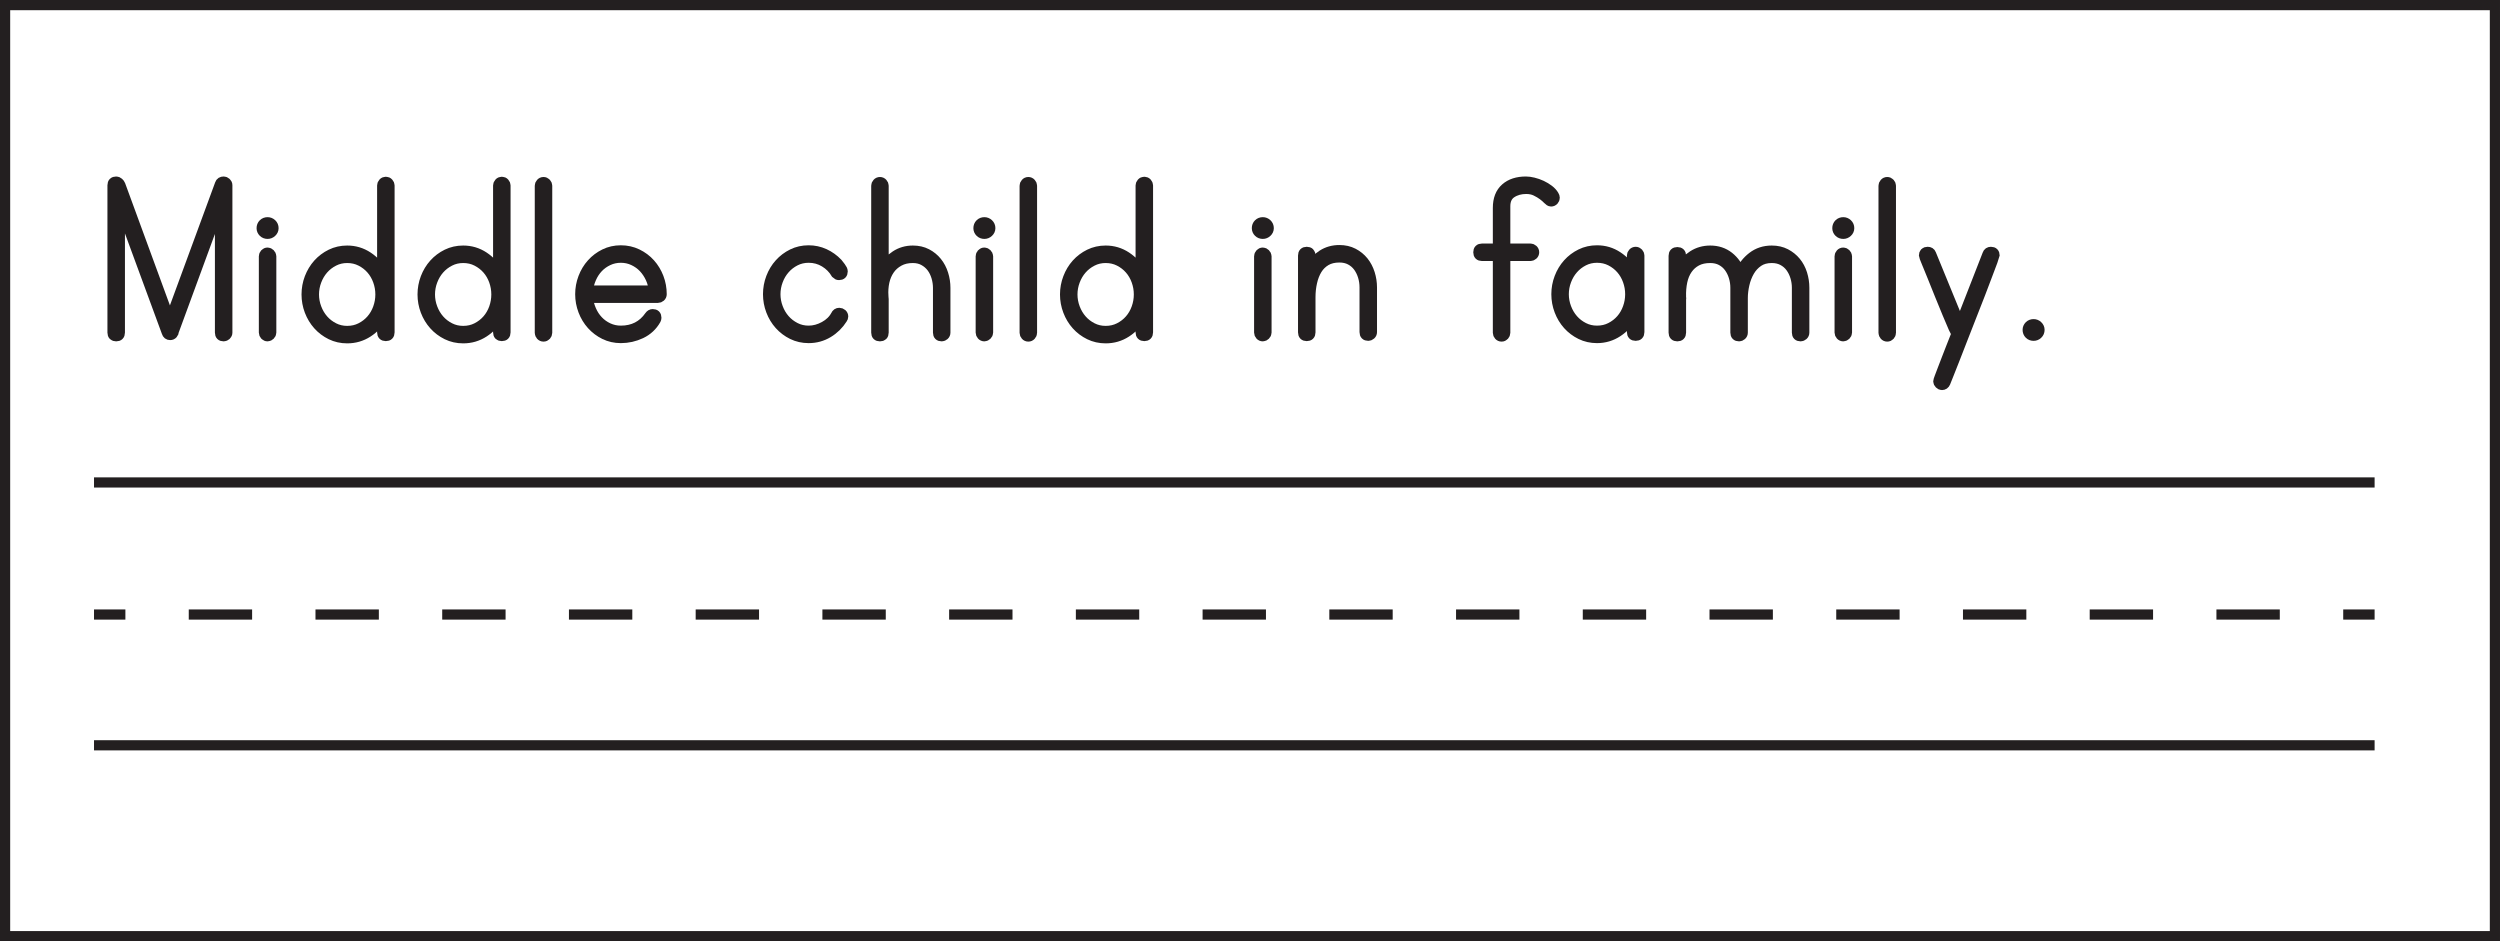 <?xml version="1.0" encoding="UTF-8"?>
<svg xmlns="http://www.w3.org/2000/svg" xmlns:xlink="http://www.w3.org/1999/xlink" width="477.946pt" height="179.946pt" viewBox="0 0 477.946 179.946" version="1.1">
<defs>
<clipPath id="clip1">
  <path d="M 0 0 L 477.945 0 L 477.945 179.945 L 0 179.945 Z M 0 0 "/>
</clipPath>
</defs>
<g id="surface1">
<path style="fill:none;stroke-width:1.946;stroke-linecap:butt;stroke-linejoin:miter;stroke:rgb(13.725%,12.157%,12.549%);stroke-opacity:1;stroke-miterlimit:4;" d="M -0 0.001 L 6 0.001 " transform="matrix(1,0,0,-1,17.973,117.486)"/>
<path style="fill:none;stroke-width:1.946;stroke-linecap:butt;stroke-linejoin:miter;stroke:rgb(13.725%,12.157%,12.549%);stroke-opacity:1;stroke-dasharray:12.114,12.114;stroke-miterlimit:4;" d="M -0.001 0.001 L 405.831 0.001 " transform="matrix(1,0,0,-1,36.087,117.486)"/>
<path style="fill:none;stroke-width:1.946;stroke-linecap:butt;stroke-linejoin:miter;stroke:rgb(13.725%,12.157%,12.549%);stroke-opacity:1;stroke-miterlimit:4;" d="M -0 0.001 L 6 0.001 " transform="matrix(1,0,0,-1,447.973,117.486)"/>
<path style="fill:none;stroke-width:1.946;stroke-linecap:butt;stroke-linejoin:miter;stroke:rgb(13.725%,12.157%,12.549%);stroke-opacity:1;stroke-miterlimit:4;" d="M -0 -0.001 L 436 -0.001 " transform="matrix(1,0,0,-1,17.973,92.234)"/>
<path style="fill:none;stroke-width:1.946;stroke-linecap:butt;stroke-linejoin:miter;stroke:rgb(13.725%,12.157%,12.549%);stroke-opacity:1;stroke-miterlimit:4;" d="M -0 0.001 L 436 0.001 " transform="matrix(1,0,0,-1,17.973,142.486)"/>
<g clip-path="url(#clip1)" clip-rule="nonzero">
<path style="fill:none;stroke-width:1.946;stroke-linecap:butt;stroke-linejoin:miter;stroke:rgb(13.725%,12.157%,12.549%);stroke-opacity:1;stroke-miterlimit:4;" d="M 476.973 0.973 L 0.973 0.973 L 0.973 178.973 L 476.973 178.973 Z M 476.973 0.973 " transform="matrix(1,0,0,-1,0,179.946)"/>
</g>
<path style=" stroke:none;fill-rule:nonzero;fill:rgb(13.725%,12.157%,12.549%);fill-opacity:1;" d="M 22.211 64.262 C 21.766 64.262 21.539 64.035 21.539 63.59 L 21.539 35.414 C 21.539 34.965 21.766 34.742 22.211 34.742 C 22.371 34.742 22.523 34.805 22.668 34.934 C 22.812 35.062 22.918 35.207 22.98 35.363 L 32.484 61.285 L 42.086 35.172 C 42.18 34.887 42.402 34.742 42.758 34.742 C 42.918 34.742 43.07 34.805 43.211 34.934 C 43.355 35.062 43.43 35.223 43.43 35.414 L 43.43 63.59 C 43.43 63.781 43.355 63.941 43.211 64.07 C 43.07 64.195 42.918 64.262 42.758 64.262 C 42.309 64.262 42.086 64.035 42.086 63.59 L 42.086 39.109 L 33.203 63.301 C 33.203 63.492 33.141 63.66 33.012 63.805 C 32.887 63.949 32.727 64.02 32.531 64.02 C 32.211 64.02 32.004 63.859 31.91 63.543 L 22.887 39.012 L 22.887 63.59 C 22.887 64.035 22.66 64.262 22.211 64.262 "/>
<path style="fill:none;stroke-width:2;stroke-linecap:butt;stroke-linejoin:miter;stroke:rgb(13.725%,12.157%,12.549%);stroke-opacity:1;stroke-miterlimit:4;" d="M -0.002 -0.001 C -0.447 -0.001 -0.674 0.226 -0.674 0.671 L -0.674 28.847 C -0.674 29.296 -0.447 29.519 -0.002 29.519 C 0.158 29.519 0.311 29.456 0.455 29.328 C 0.6 29.199 0.705 29.054 0.768 28.898 L 10.272 2.976 L 19.873 29.089 C 19.967 29.374 20.19 29.519 20.545 29.519 C 20.705 29.519 20.858 29.456 20.998 29.328 C 21.143 29.199 21.217 29.038 21.217 28.847 L 21.217 0.671 C 21.217 0.48 21.143 0.32 20.998 0.191 C 20.858 0.066 20.705 -0.001 20.545 -0.001 C 20.096 -0.001 19.873 0.226 19.873 0.671 L 19.873 25.152 L 10.99 0.96 C 10.99 0.769 10.928 0.601 10.799 0.456 C 10.674 0.312 10.514 0.242 10.318 0.242 C 9.998 0.242 9.791 0.402 9.697 0.718 L 0.674 25.249 L 0.674 0.671 C 0.674 0.226 0.447 -0.001 -0.002 -0.001 Z M -0.002 -0.001 " transform="matrix(1,0,0,-1,22.213,64.261)"/>
<path style=" stroke:none;fill-rule:nonzero;fill:rgb(13.725%,12.157%,12.549%);fill-opacity:1;" d="M 51.156 48.324 C 51.316 48.324 51.469 48.398 51.613 48.539 C 51.758 48.684 51.828 48.836 51.828 48.996 L 51.828 63.59 C 51.828 63.75 51.758 63.902 51.613 64.047 C 51.469 64.188 51.316 64.262 51.156 64.262 C 50.965 64.262 50.805 64.188 50.676 64.047 C 50.547 63.902 50.484 63.75 50.484 63.59 L 50.484 48.996 C 50.484 48.836 50.547 48.684 50.676 48.539 C 50.805 48.398 50.965 48.324 51.156 48.324 M 52.262 43.621 C 52.262 43.91 52.148 44.156 51.926 44.363 C 51.699 44.574 51.445 44.676 51.156 44.676 C 50.836 44.676 50.574 44.574 50.363 44.363 C 50.156 44.156 50.051 43.91 50.051 43.621 C 50.051 43.301 50.156 43.035 50.363 42.828 C 50.574 42.621 50.836 42.516 51.156 42.516 C 51.445 42.516 51.699 42.621 51.926 42.828 C 52.148 43.035 52.262 43.301 52.262 43.621 "/>
<path style="fill:none;stroke-width:2;stroke-linecap:butt;stroke-linejoin:miter;stroke:rgb(13.725%,12.157%,12.549%);stroke-opacity:1;stroke-miterlimit:4;" d="M -0 0.001 C 0.16 0.001 0.312 -0.073 0.457 -0.214 C 0.601 -0.359 0.672 -0.511 0.672 -0.671 L 0.672 -15.265 C 0.672 -15.425 0.601 -15.577 0.457 -15.722 C 0.312 -15.863 0.16 -15.937 -0 -15.937 C -0.192 -15.937 -0.352 -15.863 -0.481 -15.722 C -0.61 -15.577 -0.672 -15.425 -0.672 -15.265 L -0.672 -0.671 C -0.672 -0.511 -0.61 -0.359 -0.481 -0.214 C -0.352 -0.073 -0.192 0.001 -0 0.001 Z M 1.105 4.704 C 1.105 4.415 0.992 4.169 0.769 3.962 C 0.543 3.751 0.289 3.649 -0 3.649 C -0.321 3.649 -0.582 3.751 -0.793 3.962 C -1 4.169 -1.106 4.415 -1.106 4.704 C -1.106 5.024 -1 5.29 -0.793 5.497 C -0.582 5.704 -0.321 5.809 -0 5.809 C 0.289 5.809 0.543 5.704 0.769 5.497 C 0.992 5.29 1.105 5.024 1.105 4.704 Z M 1.105 4.704 " transform="matrix(1,0,0,-1,51.157,48.325)"/>
<path style=" stroke:none;fill-rule:nonzero;fill:rgb(13.725%,12.157%,12.549%);fill-opacity:1;" d="M 66.371 63.301 C 67.332 63.301 68.203 63.102 68.988 62.699 C 69.773 62.301 70.445 61.781 71.004 61.141 C 71.562 60.5 71.996 59.758 72.301 58.91 C 72.605 58.062 72.758 57.188 72.758 56.293 C 72.758 55.398 72.605 54.523 72.301 53.676 C 71.996 52.828 71.562 52.086 71.004 51.445 C 70.445 50.805 69.773 50.285 68.988 49.887 C 68.203 49.484 67.332 49.285 66.371 49.285 C 65.445 49.285 64.59 49.484 63.805 49.887 C 63.02 50.285 62.348 50.805 61.789 51.445 C 61.227 52.086 60.789 52.828 60.469 53.676 C 60.148 54.523 59.988 55.398 59.988 56.293 C 59.988 57.188 60.148 58.062 60.469 58.91 C 60.789 59.758 61.227 60.5 61.789 61.141 C 62.348 61.781 63.02 62.301 63.805 62.699 C 64.59 63.102 65.445 63.301 66.371 63.301 M 73.766 34.789 C 73.957 34.789 74.117 34.859 74.242 35.004 C 74.371 35.148 74.438 35.301 74.438 35.461 L 74.438 63.543 C 74.438 63.988 74.211 64.215 73.766 64.215 C 73.316 64.215 73.094 63.988 73.094 63.543 L 73.094 60.469 C 72.418 61.719 71.492 62.727 70.309 63.492 C 69.125 64.262 67.812 64.645 66.371 64.645 C 65.25 64.645 64.219 64.41 63.277 63.949 C 62.332 63.484 61.516 62.867 60.828 62.102 C 60.141 61.332 59.605 60.445 59.219 59.438 C 58.836 58.43 58.645 57.383 58.645 56.293 C 58.645 55.207 58.836 54.156 59.219 53.148 C 59.605 52.141 60.141 51.254 60.828 50.484 C 61.516 49.719 62.332 49.102 63.277 48.637 C 64.219 48.176 65.25 47.941 66.371 47.941 C 67.812 47.941 69.125 48.332 70.309 49.117 C 71.492 49.902 72.418 50.918 73.094 52.164 L 73.094 35.461 C 73.094 35.301 73.156 35.148 73.285 35.004 C 73.41 34.859 73.57 34.789 73.766 34.789 "/>
<path style="fill:none;stroke-width:2;stroke-linecap:butt;stroke-linejoin:miter;stroke:rgb(13.725%,12.157%,12.549%);stroke-opacity:1;stroke-miterlimit:4;" d="M -0.001 0 C 0.96 0 1.831 0.2 2.616 0.602 C 3.402 1 4.073 1.52 4.632 2.16 C 5.191 2.801 5.624 3.543 5.929 4.391 C 6.234 5.239 6.386 6.114 6.386 7.008 C 6.386 7.903 6.234 8.778 5.929 9.625 C 5.624 10.473 5.191 11.215 4.632 11.856 C 4.073 12.496 3.402 13.016 2.616 13.414 C 1.831 13.817 0.96 14.016 -0.001 14.016 C -0.927 14.016 -1.782 13.817 -2.567 13.414 C -3.352 13.016 -4.024 12.496 -4.583 11.856 C -5.145 11.215 -5.583 10.473 -5.903 9.625 C -6.223 8.778 -6.384 7.903 -6.384 7.008 C -6.384 6.114 -6.223 5.239 -5.903 4.391 C -5.583 3.543 -5.145 2.801 -4.583 2.16 C -4.024 1.52 -3.352 1 -2.567 0.602 C -1.782 0.2 -0.927 0 -0.001 0 Z M 7.394 28.512 C 7.585 28.512 7.745 28.442 7.87 28.297 C 7.999 28.153 8.066 28 8.066 27.84 L 8.066 -0.242 C 8.066 -0.687 7.839 -0.914 7.394 -0.914 C 6.945 -0.914 6.722 -0.687 6.722 -0.242 L 6.722 2.832 C 6.046 1.582 5.12 0.575 3.937 -0.191 C 2.753 -0.961 1.441 -1.343 -0.001 -1.343 C -1.122 -1.343 -2.153 -1.109 -3.095 -0.648 C -4.04 -0.183 -4.856 0.434 -5.544 1.2 C -6.231 1.969 -6.766 2.856 -7.153 3.864 C -7.536 4.871 -7.727 5.918 -7.727 7.008 C -7.727 8.094 -7.536 9.145 -7.153 10.153 C -6.766 11.16 -6.231 12.047 -5.544 12.817 C -4.856 13.582 -4.04 14.2 -3.095 14.664 C -2.153 15.125 -1.122 15.36 -0.001 15.36 C 1.441 15.36 2.753 14.969 3.937 14.184 C 5.12 13.399 6.046 12.383 6.722 11.137 L 6.722 27.84 C 6.722 28 6.784 28.153 6.913 28.297 C 7.038 28.442 7.198 28.512 7.394 28.512 Z M 7.394 28.512 " transform="matrix(1,0,0,-1,66.372,63.301)"/>
<path style=" stroke:none;fill-rule:nonzero;fill:rgb(13.725%,12.157%,12.549%);fill-opacity:1;" d="M 88.547 63.301 C 89.508 63.301 90.379 63.102 91.164 62.699 C 91.945 62.301 92.621 61.781 93.18 61.141 C 93.738 60.5 94.172 59.758 94.477 58.91 C 94.777 58.062 94.93 57.188 94.93 56.293 C 94.93 55.398 94.777 54.523 94.477 53.676 C 94.172 52.828 93.738 52.086 93.18 51.445 C 92.621 50.805 91.945 50.285 91.164 49.887 C 90.379 49.484 89.508 49.285 88.547 49.285 C 87.621 49.285 86.762 49.484 85.98 49.887 C 85.195 50.285 84.523 50.805 83.965 51.445 C 83.402 52.086 82.965 52.828 82.645 53.676 C 82.324 54.523 82.164 55.398 82.164 56.293 C 82.164 57.188 82.324 58.062 82.645 58.91 C 82.965 59.758 83.402 60.5 83.965 61.141 C 84.523 61.781 85.195 62.301 85.98 62.699 C 86.762 63.102 87.621 63.301 88.547 63.301 M 95.938 34.789 C 96.133 34.789 96.293 34.859 96.418 35.004 C 96.547 35.148 96.609 35.301 96.609 35.461 L 96.609 63.543 C 96.609 63.988 96.387 64.215 95.938 64.215 C 95.492 64.215 95.266 63.988 95.266 63.543 L 95.266 60.469 C 94.594 61.719 93.668 62.727 92.484 63.492 C 91.301 64.262 89.988 64.645 88.547 64.645 C 87.426 64.645 86.395 64.41 85.453 63.949 C 84.508 63.484 83.691 62.867 83.004 62.102 C 82.316 61.332 81.777 60.445 81.395 59.438 C 81.012 58.43 80.82 57.383 80.82 56.293 C 80.82 55.207 81.012 54.156 81.395 53.148 C 81.777 52.141 82.316 51.254 83.004 50.484 C 83.691 49.719 84.508 49.102 85.453 48.637 C 86.395 48.176 87.426 47.941 88.547 47.941 C 89.988 47.941 91.301 48.332 92.484 49.117 C 93.668 49.902 94.594 50.918 95.266 52.164 L 95.266 35.461 C 95.266 35.301 95.332 35.148 95.461 35.004 C 95.586 34.859 95.746 34.789 95.938 34.789 "/>
<path style="fill:none;stroke-width:2;stroke-linecap:butt;stroke-linejoin:miter;stroke:rgb(13.725%,12.157%,12.549%);stroke-opacity:1;stroke-miterlimit:4;" d="M -0 0 C 0.961 0 1.832 0.2 2.617 0.602 C 3.398 1 4.074 1.52 4.632 2.16 C 5.191 2.801 5.625 3.543 5.929 4.391 C 6.23 5.239 6.382 6.114 6.382 7.008 C 6.382 7.903 6.23 8.778 5.929 9.625 C 5.625 10.473 5.191 11.215 4.632 11.856 C 4.074 12.496 3.398 13.016 2.617 13.414 C 1.832 13.817 0.961 14.016 -0 14.016 C -0.926 14.016 -1.785 13.817 -2.567 13.414 C -3.352 13.016 -4.024 12.496 -4.582 11.856 C -5.145 11.215 -5.582 10.473 -5.903 9.625 C -6.223 8.778 -6.383 7.903 -6.383 7.008 C -6.383 6.114 -6.223 5.239 -5.903 4.391 C -5.582 3.543 -5.145 2.801 -4.582 2.16 C -4.024 1.52 -3.352 1 -2.567 0.602 C -1.785 0.2 -0.926 0 -0 0 Z M 7.39 28.512 C 7.586 28.512 7.746 28.442 7.871 28.297 C 8 28.153 8.062 28 8.062 27.84 L 8.062 -0.242 C 8.062 -0.687 7.84 -0.914 7.39 -0.914 C 6.945 -0.914 6.718 -0.687 6.718 -0.242 L 6.718 2.832 C 6.047 1.582 5.121 0.575 3.937 -0.191 C 2.754 -0.961 1.441 -1.343 -0 -1.343 C -1.121 -1.343 -2.153 -1.109 -3.094 -0.648 C -4.039 -0.183 -4.856 0.434 -5.543 1.2 C -6.231 1.969 -6.77 2.856 -7.153 3.864 C -7.535 4.871 -7.727 5.918 -7.727 7.008 C -7.727 8.094 -7.535 9.145 -7.153 10.153 C -6.77 11.16 -6.231 12.047 -5.543 12.817 C -4.856 13.582 -4.039 14.2 -3.094 14.664 C -2.153 15.125 -1.121 15.36 -0 15.36 C 1.441 15.36 2.754 14.969 3.937 14.184 C 5.121 13.399 6.047 12.383 6.718 11.137 L 6.718 27.84 C 6.718 28 6.785 28.153 6.914 28.297 C 7.039 28.442 7.199 28.512 7.39 28.512 Z M 7.39 28.512 " transform="matrix(1,0,0,-1,88.547,63.301)"/>
<path style=" stroke:none;fill-rule:nonzero;fill:rgb(13.725%,12.157%,12.549%);fill-opacity:1;" d="M 103.906 34.836 C 104.098 34.836 104.258 34.91 104.387 35.055 C 104.516 35.195 104.578 35.352 104.578 35.508 L 104.578 63.637 C 104.578 63.797 104.516 63.949 104.387 64.094 C 104.258 64.238 104.098 64.309 103.906 64.309 C 103.715 64.309 103.555 64.238 103.426 64.094 C 103.301 63.949 103.234 63.797 103.234 63.637 L 103.234 35.508 C 103.234 35.352 103.301 35.195 103.426 35.055 C 103.555 34.91 103.715 34.836 103.906 34.836 "/>
<path style="fill:none;stroke-width:2;stroke-linecap:butt;stroke-linejoin:miter;stroke:rgb(13.725%,12.157%,12.549%);stroke-opacity:1;stroke-miterlimit:4;" d="M -0.001 0.001 C 0.191 0.001 0.351 -0.073 0.48 -0.218 C 0.609 -0.359 0.671 -0.515 0.671 -0.671 L 0.671 -28.8 C 0.671 -28.96 0.609 -29.112 0.48 -29.257 C 0.351 -29.401 0.191 -29.472 -0.001 -29.472 C -0.192 -29.472 -0.352 -29.401 -0.481 -29.257 C -0.606 -29.112 -0.673 -28.96 -0.673 -28.8 L -0.673 -0.671 C -0.673 -0.515 -0.606 -0.359 -0.481 -0.218 C -0.352 -0.073 -0.192 0.001 -0.001 0.001 Z M -0.001 0.001 " transform="matrix(1,0,0,-1,103.907,34.837)"/>
<path style=" stroke:none;fill-rule:nonzero;fill:rgb(13.725%,12.157%,12.549%);fill-opacity:1;" d="M 125.027 55.574 C 124.961 54.742 124.754 53.941 124.402 53.172 C 124.051 52.406 123.602 51.734 123.059 51.156 C 122.516 50.582 121.867 50.117 121.113 49.766 C 120.363 49.414 119.555 49.238 118.691 49.238 C 117.828 49.238 117.02 49.414 116.266 49.766 C 115.516 50.117 114.867 50.582 114.324 51.156 C 113.777 51.734 113.34 52.406 113.004 53.172 C 112.668 53.941 112.449 54.742 112.355 55.574 Z M 118.691 47.895 C 119.812 47.895 120.852 48.125 121.812 48.59 C 122.77 49.055 123.594 49.668 124.281 50.438 C 124.969 51.207 125.508 52.094 125.891 53.102 C 126.273 54.109 126.465 55.156 126.465 56.246 C 126.465 56.438 126.395 56.598 126.25 56.727 C 126.105 56.852 125.938 56.918 125.746 56.918 L 112.355 56.918 C 112.449 57.75 112.668 58.551 113.004 59.316 C 113.34 60.086 113.777 60.758 114.324 61.332 C 114.867 61.91 115.516 62.375 116.266 62.727 C 117.02 63.078 117.828 63.254 118.691 63.254 C 121.059 63.254 122.898 62.309 124.211 60.422 C 124.371 60.199 124.562 60.086 124.785 60.086 C 125.234 60.086 125.457 60.309 125.457 60.758 C 125.457 60.852 125.426 60.965 125.363 61.094 C 124.691 62.277 123.746 63.156 122.531 63.734 C 121.312 64.309 120.035 64.598 118.691 64.598 C 117.57 64.598 116.539 64.363 115.594 63.902 C 114.652 63.438 113.836 62.82 113.148 62.055 C 112.457 61.285 111.922 60.398 111.539 59.391 C 111.156 58.383 110.961 57.332 110.961 56.246 C 110.961 55.156 111.156 54.109 111.539 53.102 C 111.922 52.094 112.457 51.207 113.148 50.438 C 113.836 49.668 114.652 49.055 115.594 48.59 C 116.539 48.125 117.57 47.895 118.691 47.895 "/>
<path style="fill:none;stroke-width:2;stroke-linecap:butt;stroke-linejoin:miter;stroke:rgb(13.725%,12.157%,12.549%);stroke-opacity:1;stroke-miterlimit:4;" d="M 0.001 -0.001 C -0.066 0.831 -0.273 1.632 -0.624 2.401 C -0.976 3.167 -1.425 3.839 -1.968 4.417 C -2.511 4.991 -3.16 5.456 -3.913 5.807 C -4.663 6.159 -5.472 6.335 -6.335 6.335 C -7.199 6.335 -8.007 6.159 -8.761 5.807 C -9.511 5.456 -10.16 4.991 -10.702 4.417 C -11.249 3.839 -11.687 3.167 -12.023 2.401 C -12.359 1.632 -12.577 0.831 -12.671 -0.001 Z M -6.335 7.679 C -5.214 7.679 -4.175 7.448 -3.214 6.983 C -2.257 6.518 -1.433 5.905 -0.745 5.136 C -0.058 4.366 0.481 3.479 0.864 2.472 C 1.247 1.464 1.438 0.417 1.438 -0.673 C 1.438 -0.864 1.368 -1.025 1.223 -1.153 C 1.079 -1.278 0.911 -1.345 0.719 -1.345 L -12.671 -1.345 C -12.577 -2.177 -12.359 -2.978 -12.023 -3.743 C -11.687 -4.513 -11.249 -5.185 -10.702 -5.759 C -10.16 -6.337 -9.511 -6.802 -8.761 -7.153 C -8.007 -7.505 -7.199 -7.681 -6.335 -7.681 C -3.968 -7.681 -2.128 -6.735 -0.816 -4.849 C -0.656 -4.626 -0.464 -4.513 -0.242 -4.513 C 0.208 -4.513 0.43 -4.735 0.43 -5.185 C 0.43 -5.278 0.399 -5.392 0.337 -5.521 C -0.335 -6.704 -1.281 -7.583 -2.495 -8.161 C -3.714 -8.735 -4.992 -9.025 -6.335 -9.025 C -7.456 -9.025 -8.488 -8.79 -9.433 -8.329 C -10.374 -7.864 -11.191 -7.247 -11.878 -6.482 C -12.57 -5.712 -13.105 -4.825 -13.488 -3.818 C -13.87 -2.81 -14.066 -1.759 -14.066 -0.673 C -14.066 0.417 -13.87 1.464 -13.488 2.472 C -13.105 3.479 -12.57 4.366 -11.878 5.136 C -11.191 5.905 -10.374 6.518 -9.433 6.983 C -8.488 7.448 -7.456 7.679 -6.335 7.679 Z M -6.335 7.679 " transform="matrix(1,0,0,-1,125.027,55.573)"/>
<path style=" stroke:none;fill-rule:nonzero;fill:rgb(13.725%,12.157%,12.549%);fill-opacity:1;" d="M 161.168 60.516 C 161.168 60.645 161.121 60.773 161.027 60.902 C 160.32 62.02 159.41 62.918 158.289 63.59 C 157.168 64.262 155.938 64.598 154.594 64.598 C 153.473 64.598 152.441 64.363 151.496 63.902 C 150.555 63.438 149.738 62.82 149.051 62.055 C 148.359 61.285 147.824 60.398 147.441 59.391 C 147.059 58.383 146.867 57.332 146.867 56.246 C 146.867 55.156 147.059 54.109 147.441 53.102 C 147.824 52.094 148.359 51.203 149.051 50.438 C 149.738 49.668 150.555 49.055 151.496 48.59 C 152.441 48.125 153.473 47.895 154.594 47.895 C 155.648 47.895 156.648 48.109 157.594 48.539 C 158.539 48.973 159.379 49.574 160.113 50.34 C 160.242 50.5 160.434 50.75 160.691 51.086 C 160.945 51.422 161.074 51.684 161.074 51.875 C 161.074 52.324 160.852 52.551 160.402 52.551 C 160.211 52.551 160.035 52.469 159.875 52.309 C 159.328 51.383 158.594 50.637 157.664 50.078 C 156.738 49.516 155.715 49.238 154.594 49.238 C 153.664 49.238 152.809 49.438 152.027 49.836 C 151.242 50.238 150.57 50.758 150.012 51.398 C 149.449 52.039 149.008 52.781 148.691 53.629 C 148.371 54.477 148.211 55.352 148.211 56.246 C 148.211 57.141 148.371 58.016 148.691 58.859 C 149.008 59.707 149.449 60.453 150.012 61.094 C 150.57 61.734 151.242 62.254 152.027 62.652 C 152.809 63.055 153.664 63.254 154.594 63.254 C 155.617 63.254 156.625 62.98 157.617 62.438 C 158.609 61.895 159.348 61.172 159.824 60.277 C 159.953 59.988 160.16 59.844 160.449 59.844 C 160.641 59.844 160.809 59.91 160.953 60.035 C 161.098 60.164 161.168 60.324 161.168 60.516 "/>
<path style="fill:none;stroke-width:2;stroke-linecap:butt;stroke-linejoin:miter;stroke:rgb(13.725%,12.157%,12.549%);stroke-opacity:1;stroke-miterlimit:4;" d="M -0.002 0.001 C -0.002 -0.128 -0.049 -0.257 -0.142 -0.385 C -0.849 -1.503 -1.76 -2.401 -2.881 -3.073 C -4.002 -3.745 -5.232 -4.081 -6.576 -4.081 C -7.697 -4.081 -8.728 -3.846 -9.674 -3.385 C -10.615 -2.921 -11.432 -2.303 -12.119 -1.538 C -12.81 -0.768 -13.346 0.118 -13.728 1.126 C -14.111 2.134 -14.303 3.185 -14.303 4.271 C -14.303 5.361 -14.111 6.408 -13.728 7.415 C -13.346 8.423 -12.81 9.314 -12.119 10.079 C -11.432 10.849 -10.615 11.462 -9.674 11.927 C -8.728 12.392 -7.697 12.622 -6.576 12.622 C -5.521 12.622 -4.521 12.408 -3.576 11.978 C -2.631 11.544 -1.791 10.943 -1.057 10.177 C -0.928 10.017 -0.736 9.767 -0.478 9.431 C -0.224 9.095 -0.096 8.833 -0.096 8.642 C -0.096 8.193 -0.318 7.966 -0.767 7.966 C -0.959 7.966 -1.135 8.048 -1.295 8.208 C -1.842 9.134 -2.576 9.88 -3.506 10.439 C -4.432 11.001 -5.455 11.279 -6.576 11.279 C -7.506 11.279 -8.361 11.079 -9.142 10.681 C -9.928 10.279 -10.599 9.759 -11.158 9.118 C -11.721 8.478 -12.162 7.736 -12.478 6.888 C -12.799 6.04 -12.959 5.165 -12.959 4.271 C -12.959 3.376 -12.799 2.501 -12.478 1.658 C -12.162 0.81 -11.721 0.064 -11.158 -0.577 C -10.599 -1.217 -9.928 -1.737 -9.142 -2.135 C -8.361 -2.538 -7.506 -2.737 -6.576 -2.737 C -5.553 -2.737 -4.545 -2.464 -3.553 -1.921 C -2.56 -1.378 -1.822 -0.655 -1.346 0.24 C -1.217 0.529 -1.01 0.673 -0.721 0.673 C -0.529 0.673 -0.361 0.607 -0.217 0.482 C -0.072 0.353 -0.002 0.193 -0.002 0.001 Z M -0.002 0.001 " transform="matrix(1,0,0,-1,161.17,60.517)"/>
<path style=" stroke:none;fill-rule:nonzero;fill:rgb(13.725%,12.157%,12.549%);fill-opacity:1;" d="M 174.516 47.941 C 175.504 47.941 176.387 48.141 177.152 48.539 C 177.922 48.941 178.57 49.469 179.098 50.125 C 179.625 50.781 180.027 51.539 180.297 52.406 C 180.57 53.27 180.703 54.148 180.703 55.043 L 180.703 63.59 C 180.703 63.781 180.633 63.941 180.488 64.07 C 180.344 64.195 180.195 64.262 180.035 64.262 C 179.586 64.262 179.363 64.035 179.363 63.59 L 179.363 55.043 C 179.363 54.344 179.258 53.637 179.051 52.934 C 178.84 52.23 178.535 51.613 178.137 51.086 C 177.738 50.559 177.234 50.125 176.625 49.789 C 176.016 49.453 175.312 49.285 174.516 49.285 C 173.488 49.285 172.602 49.492 171.852 49.91 C 171.098 50.324 170.488 50.867 170.027 51.539 C 169.562 52.211 169.234 52.988 169.039 53.867 C 168.852 54.75 168.785 55.652 168.852 56.582 C 168.852 56.645 168.855 56.75 168.871 56.895 C 168.891 57.035 168.898 57.125 168.898 57.156 L 168.898 63.59 C 168.898 64.035 168.672 64.262 168.227 64.262 C 167.777 64.262 167.555 64.035 167.555 63.59 L 167.555 35.508 C 167.555 35.352 167.617 35.195 167.746 35.055 C 167.871 34.91 168.035 34.836 168.227 34.836 C 168.418 34.836 168.578 34.91 168.703 35.055 C 168.832 35.195 168.898 35.352 168.898 35.508 L 168.898 51.398 C 169.473 50.375 170.25 49.543 171.227 48.902 C 172.199 48.262 173.297 47.941 174.516 47.941 "/>
<path style="fill:none;stroke-width:2;stroke-linecap:butt;stroke-linejoin:miter;stroke:rgb(13.725%,12.157%,12.549%);stroke-opacity:1;stroke-miterlimit:4;" d="M 0.002 -0.001 C 0.99 -0.001 1.873 -0.2 2.638 -0.598 C 3.408 -1.001 4.056 -1.528 4.584 -2.184 C 5.111 -2.84 5.513 -3.598 5.783 -4.465 C 6.056 -5.329 6.189 -6.208 6.189 -7.102 L 6.189 -15.649 C 6.189 -15.84 6.119 -16.001 5.974 -16.13 C 5.83 -16.255 5.681 -16.321 5.521 -16.321 C 5.072 -16.321 4.849 -16.094 4.849 -15.649 L 4.849 -7.102 C 4.849 -6.403 4.744 -5.696 4.537 -4.993 C 4.326 -4.29 4.021 -3.672 3.623 -3.145 C 3.224 -2.618 2.72 -2.184 2.111 -1.848 C 1.502 -1.512 0.798 -1.344 0.002 -1.344 C -1.026 -1.344 -1.912 -1.551 -2.662 -1.969 C -3.416 -2.383 -4.026 -2.926 -4.487 -3.598 C -4.952 -4.27 -5.28 -5.047 -5.475 -5.926 C -5.662 -6.809 -5.729 -7.712 -5.662 -8.641 C -5.662 -8.704 -5.659 -8.809 -5.643 -8.954 C -5.623 -9.094 -5.616 -9.184 -5.616 -9.215 L -5.616 -15.649 C -5.616 -16.094 -5.842 -16.321 -6.287 -16.321 C -6.737 -16.321 -6.959 -16.094 -6.959 -15.649 L -6.959 12.433 C -6.959 12.589 -6.897 12.745 -6.768 12.886 C -6.643 13.031 -6.479 13.105 -6.287 13.105 C -6.096 13.105 -5.936 13.031 -5.811 12.886 C -5.682 12.745 -5.616 12.589 -5.616 12.433 L -5.616 -3.458 C -5.041 -2.434 -4.264 -1.602 -3.287 -0.962 C -2.315 -0.321 -1.217 -0.001 0.002 -0.001 Z M 0.002 -0.001 " transform="matrix(1,0,0,-1,174.514,47.941)"/>
<path style=" stroke:none;fill-rule:nonzero;fill:rgb(13.725%,12.157%,12.549%);fill-opacity:1;" d="M 188.195 48.324 C 188.355 48.324 188.504 48.398 188.648 48.539 C 188.793 48.684 188.867 48.836 188.867 48.996 L 188.867 63.59 C 188.867 63.75 188.793 63.902 188.648 64.047 C 188.504 64.188 188.355 64.262 188.195 64.262 C 188 64.262 187.84 64.188 187.715 64.047 C 187.586 63.902 187.523 63.75 187.523 63.59 L 187.523 48.996 C 187.523 48.836 187.586 48.684 187.715 48.539 C 187.84 48.398 188 48.324 188.195 48.324 M 189.297 43.621 C 189.297 43.91 189.184 44.156 188.961 44.363 C 188.738 44.574 188.48 44.676 188.195 44.676 C 187.875 44.676 187.609 44.574 187.402 44.363 C 187.191 44.156 187.09 43.91 187.09 43.621 C 187.09 43.301 187.191 43.035 187.402 42.828 C 187.609 42.621 187.875 42.516 188.195 42.516 C 188.48 42.516 188.738 42.621 188.961 42.828 C 189.184 43.035 189.297 43.301 189.297 43.621 "/>
<path style="fill:none;stroke-width:2;stroke-linecap:butt;stroke-linejoin:miter;stroke:rgb(13.725%,12.157%,12.549%);stroke-opacity:1;stroke-miterlimit:4;" d="M 0.002 0.001 C 0.162 0.001 0.31 -0.073 0.455 -0.214 C 0.599 -0.359 0.673 -0.511 0.673 -0.671 L 0.673 -15.265 C 0.673 -15.425 0.599 -15.577 0.455 -15.722 C 0.31 -15.863 0.162 -15.937 0.002 -15.937 C -0.194 -15.937 -0.354 -15.863 -0.479 -15.722 C -0.608 -15.577 -0.67 -15.425 -0.67 -15.265 L -0.67 -0.671 C -0.67 -0.511 -0.608 -0.359 -0.479 -0.214 C -0.354 -0.073 -0.194 0.001 0.002 0.001 Z M 1.103 4.704 C 1.103 4.415 0.99 4.169 0.767 3.962 C 0.545 3.751 0.287 3.649 0.002 3.649 C -0.319 3.649 -0.584 3.751 -0.791 3.962 C -1.002 4.169 -1.104 4.415 -1.104 4.704 C -1.104 5.024 -1.002 5.29 -0.791 5.497 C -0.584 5.704 -0.319 5.809 0.002 5.809 C 0.287 5.809 0.545 5.704 0.767 5.497 C 0.99 5.29 1.103 5.024 1.103 4.704 Z M 1.103 4.704 " transform="matrix(1,0,0,-1,188.194,48.325)"/>
<path style=" stroke:none;fill-rule:nonzero;fill:rgb(13.725%,12.157%,12.549%);fill-opacity:1;" d="M 196.594 34.836 C 196.785 34.836 196.945 34.91 197.07 35.055 C 197.199 35.195 197.266 35.352 197.266 35.508 L 197.266 63.637 C 197.266 63.797 197.199 63.949 197.07 64.094 C 196.945 64.238 196.785 64.309 196.594 64.309 C 196.402 64.309 196.238 64.238 196.113 64.094 C 195.984 63.949 195.922 63.797 195.922 63.637 L 195.922 35.508 C 195.922 35.352 195.984 35.195 196.113 35.055 C 196.238 34.91 196.402 34.836 196.594 34.836 "/>
<path style="fill:none;stroke-width:2;stroke-linecap:butt;stroke-linejoin:miter;stroke:rgb(13.725%,12.157%,12.549%);stroke-opacity:1;stroke-miterlimit:4;" d="M 0.001 0.001 C 0.192 0.001 0.352 -0.073 0.477 -0.218 C 0.606 -0.359 0.673 -0.515 0.673 -0.671 L 0.673 -28.8 C 0.673 -28.96 0.606 -29.112 0.477 -29.257 C 0.352 -29.401 0.192 -29.472 0.001 -29.472 C -0.191 -29.472 -0.355 -29.401 -0.48 -29.257 C -0.609 -29.112 -0.671 -28.96 -0.671 -28.8 L -0.671 -0.671 C -0.671 -0.515 -0.609 -0.359 -0.48 -0.218 C -0.355 -0.073 -0.191 0.001 0.001 0.001 Z M 0.001 0.001 " transform="matrix(1,0,0,-1,196.593,34.837)"/>
<path style=" stroke:none;fill-rule:nonzero;fill:rgb(13.725%,12.157%,12.549%);fill-opacity:1;" d="M 211.375 63.301 C 212.336 63.301 213.207 63.102 213.992 62.699 C 214.777 62.301 215.449 61.781 216.008 61.141 C 216.566 60.5 217 59.758 217.305 58.91 C 217.609 58.062 217.762 57.188 217.762 56.293 C 217.762 55.398 217.609 54.523 217.305 53.676 C 217 52.828 216.566 52.086 216.008 51.445 C 215.449 50.805 214.777 50.285 213.992 49.887 C 213.207 49.484 212.336 49.285 211.375 49.285 C 210.449 49.285 209.594 49.484 208.809 49.887 C 208.023 50.285 207.352 50.805 206.793 51.445 C 206.23 52.086 205.793 52.828 205.473 53.676 C 205.152 54.523 204.992 55.398 204.992 56.293 C 204.992 57.188 205.152 58.062 205.473 58.91 C 205.793 59.758 206.23 60.5 206.793 61.141 C 207.352 61.781 208.023 62.301 208.809 62.699 C 209.594 63.102 210.449 63.301 211.375 63.301 M 218.77 34.789 C 218.961 34.789 219.121 34.859 219.25 35.004 C 219.375 35.148 219.441 35.301 219.441 35.461 L 219.441 63.543 C 219.441 63.988 219.215 64.215 218.77 64.215 C 218.32 64.215 218.098 63.988 218.098 63.543 L 218.098 60.469 C 217.426 61.719 216.496 62.727 215.312 63.492 C 214.129 64.262 212.816 64.645 211.375 64.645 C 210.258 64.645 209.223 64.41 208.281 63.949 C 207.336 63.484 206.52 62.867 205.832 62.102 C 205.145 61.332 204.609 60.445 204.227 59.438 C 203.84 58.43 203.648 57.383 203.648 56.293 C 203.648 55.207 203.84 54.156 204.227 53.148 C 204.609 52.141 205.145 51.254 205.832 50.484 C 206.52 49.719 207.336 49.102 208.281 48.637 C 209.223 48.176 210.258 47.941 211.375 47.941 C 212.816 47.941 214.129 48.332 215.312 49.117 C 216.496 49.902 217.426 50.918 218.098 52.164 L 218.098 35.461 C 218.098 35.301 218.16 35.148 218.289 35.004 C 218.418 34.859 218.578 34.789 218.77 34.789 "/>
<path style="fill:none;stroke-width:2;stroke-linecap:butt;stroke-linejoin:miter;stroke:rgb(13.725%,12.157%,12.549%);stroke-opacity:1;stroke-miterlimit:4;" d="M -0.001 0 C 0.96 0 1.831 0.2 2.616 0.602 C 3.401 1 4.073 1.52 4.632 2.16 C 5.19 2.801 5.624 3.543 5.928 4.391 C 6.233 5.239 6.385 6.114 6.385 7.008 C 6.385 7.903 6.233 8.778 5.928 9.625 C 5.624 10.473 5.19 11.215 4.632 11.856 C 4.073 12.496 3.401 13.016 2.616 13.414 C 1.831 13.817 0.96 14.016 -0.001 14.016 C -0.927 14.016 -1.783 13.817 -2.568 13.414 C -3.353 13.016 -4.025 12.496 -4.583 11.856 C -5.146 11.215 -5.583 10.473 -5.904 9.625 C -6.224 8.778 -6.384 7.903 -6.384 7.008 C -6.384 6.114 -6.224 5.239 -5.904 4.391 C -5.583 3.543 -5.146 2.801 -4.583 2.16 C -4.025 1.52 -3.353 1 -2.568 0.602 C -1.783 0.2 -0.927 0 -0.001 0 Z M 7.393 28.512 C 7.585 28.512 7.745 28.442 7.874 28.297 C 7.999 28.153 8.065 28 8.065 27.84 L 8.065 -0.242 C 8.065 -0.687 7.839 -0.914 7.393 -0.914 C 6.944 -0.914 6.721 -0.687 6.721 -0.242 L 6.721 2.832 C 6.049 1.582 5.12 0.575 3.936 -0.191 C 2.753 -0.961 1.44 -1.343 -0.001 -1.343 C -1.118 -1.343 -2.154 -1.109 -3.095 -0.648 C -4.04 -0.183 -4.857 0.434 -5.544 1.2 C -6.232 1.969 -6.767 2.856 -7.15 3.864 C -7.536 4.871 -7.728 5.918 -7.728 7.008 C -7.728 8.094 -7.536 9.145 -7.15 10.153 C -6.767 11.16 -6.232 12.047 -5.544 12.817 C -4.857 13.582 -4.04 14.2 -3.095 14.664 C -2.154 15.125 -1.118 15.36 -0.001 15.36 C 1.44 15.36 2.753 14.969 3.936 14.184 C 5.12 13.399 6.049 12.383 6.721 11.137 L 6.721 27.84 C 6.721 28 6.784 28.153 6.913 28.297 C 7.042 28.442 7.202 28.512 7.393 28.512 Z M 7.393 28.512 " transform="matrix(1,0,0,-1,211.376,63.301)"/>
<path style=" stroke:none;fill-rule:nonzero;fill:rgb(13.725%,12.157%,12.549%);fill-opacity:1;" d="M 241.426 48.324 C 241.586 48.324 241.734 48.398 241.879 48.539 C 242.023 48.684 242.098 48.836 242.098 48.996 L 242.098 63.59 C 242.098 63.75 242.023 63.902 241.879 64.047 C 241.734 64.188 241.586 64.262 241.426 64.262 C 241.23 64.262 241.07 64.188 240.945 64.047 C 240.816 63.902 240.754 63.75 240.754 63.59 L 240.754 48.996 C 240.754 48.836 240.816 48.684 240.945 48.539 C 241.07 48.398 241.23 48.324 241.426 48.324 M 242.527 43.621 C 242.527 43.91 242.414 44.156 242.191 44.363 C 241.969 44.574 241.711 44.676 241.426 44.676 C 241.105 44.676 240.84 44.574 240.633 44.363 C 240.422 44.156 240.32 43.91 240.32 43.621 C 240.32 43.301 240.422 43.035 240.633 42.828 C 240.84 42.621 241.105 42.516 241.426 42.516 C 241.711 42.516 241.969 42.621 242.191 42.828 C 242.414 43.035 242.527 43.301 242.527 43.621 "/>
<path style="fill:none;stroke-width:2;stroke-linecap:butt;stroke-linejoin:miter;stroke:rgb(13.725%,12.157%,12.549%);stroke-opacity:1;stroke-miterlimit:4;" d="M 0.002 0.001 C 0.162 0.001 0.31 -0.073 0.455 -0.214 C 0.599 -0.359 0.673 -0.511 0.673 -0.671 L 0.673 -15.265 C 0.673 -15.425 0.599 -15.577 0.455 -15.722 C 0.31 -15.863 0.162 -15.937 0.002 -15.937 C -0.194 -15.937 -0.354 -15.863 -0.479 -15.722 C -0.608 -15.577 -0.67 -15.425 -0.67 -15.265 L -0.67 -0.671 C -0.67 -0.511 -0.608 -0.359 -0.479 -0.214 C -0.354 -0.073 -0.194 0.001 0.002 0.001 Z M 1.103 4.704 C 1.103 4.415 0.99 4.169 0.767 3.962 C 0.545 3.751 0.287 3.649 0.002 3.649 C -0.319 3.649 -0.584 3.751 -0.791 3.962 C -1.002 4.169 -1.104 4.415 -1.104 4.704 C -1.104 5.024 -1.002 5.29 -0.791 5.497 C -0.584 5.704 -0.319 5.809 0.002 5.809 C 0.287 5.809 0.545 5.704 0.767 5.497 C 0.99 5.29 1.103 5.024 1.103 4.704 Z M 1.103 4.704 " transform="matrix(1,0,0,-1,241.424,48.325)"/>
<path style=" stroke:none;fill-rule:nonzero;fill:rgb(13.725%,12.157%,12.549%);fill-opacity:1;" d="M 256.062 47.844 C 257.055 47.844 257.934 48.047 258.703 48.445 C 259.473 48.844 260.121 49.375 260.648 50.027 C 261.176 50.684 261.574 51.445 261.848 52.309 C 262.117 53.172 262.254 54.055 262.254 54.949 L 262.254 63.492 C 262.254 63.684 262.184 63.844 262.039 63.973 C 261.895 64.102 261.742 64.164 261.582 64.164 C 261.137 64.164 260.91 63.941 260.91 63.492 L 260.91 54.949 C 260.91 54.215 260.809 53.5 260.598 52.812 C 260.391 52.125 260.086 51.512 259.688 50.965 C 259.285 50.422 258.781 49.988 258.176 49.668 C 257.566 49.348 256.863 49.188 256.062 49.188 C 255.039 49.188 254.176 49.398 253.473 49.812 C 252.766 50.23 252.199 50.789 251.766 51.492 C 251.336 52.195 251.016 53.012 250.809 53.941 C 250.598 54.867 250.496 55.828 250.496 56.82 L 250.496 63.543 C 250.496 63.988 250.27 64.215 249.824 64.215 C 249.375 64.215 249.152 63.988 249.152 63.543 L 249.152 48.852 C 249.152 48.406 249.375 48.18 249.824 48.18 C 250.27 48.18 250.496 48.406 250.496 48.852 L 250.496 51.207 C 251.102 50.18 251.879 49.363 252.824 48.758 C 253.766 48.148 254.848 47.844 256.062 47.844 "/>
<path style="fill:none;stroke-width:2;stroke-linecap:butt;stroke-linejoin:miter;stroke:rgb(13.725%,12.157%,12.549%);stroke-opacity:1;stroke-miterlimit:4;" d="M -0 0.001 C 0.992 0.001 1.871 -0.202 2.64 -0.6 C 3.41 -0.999 4.058 -1.53 4.586 -2.182 C 5.113 -2.838 5.511 -3.6 5.785 -4.463 C 6.054 -5.327 6.191 -6.21 6.191 -7.104 L 6.191 -15.647 C 6.191 -15.838 6.121 -15.999 5.976 -16.128 C 5.832 -16.256 5.679 -16.319 5.519 -16.319 C 5.074 -16.319 4.847 -16.096 4.847 -15.647 L 4.847 -7.104 C 4.847 -6.37 4.746 -5.655 4.535 -4.967 C 4.328 -4.28 4.023 -3.667 3.625 -3.12 C 3.222 -2.577 2.718 -2.143 2.113 -1.823 C 1.504 -1.503 0.8 -1.342 -0 -1.342 C -1.024 -1.342 -1.887 -1.553 -2.59 -1.967 C -3.297 -2.385 -3.864 -2.944 -4.297 -3.647 C -4.727 -4.35 -5.047 -5.167 -5.254 -6.096 C -5.465 -7.022 -5.567 -7.983 -5.567 -8.975 L -5.567 -15.698 C -5.567 -16.143 -5.793 -16.37 -6.239 -16.37 C -6.688 -16.37 -6.91 -16.143 -6.91 -15.698 L -6.91 -1.006 C -6.91 -0.561 -6.688 -0.335 -6.239 -0.335 C -5.793 -0.335 -5.567 -0.561 -5.567 -1.006 L -5.567 -3.362 C -4.961 -2.335 -4.184 -1.518 -3.239 -0.913 C -2.297 -0.303 -1.215 0.001 -0 0.001 Z M -0 0.001 " transform="matrix(1,0,0,-1,256.063,47.845)"/>
<path style=" stroke:none;fill-rule:nonzero;fill:rgb(13.725%,12.157%,12.549%);fill-opacity:1;" d="M 293.262 48.23 C 293.262 48.422 293.191 48.582 293.047 48.707 C 292.902 48.836 292.75 48.902 292.59 48.902 L 287.742 48.902 L 287.742 63.637 C 287.742 63.797 287.68 63.949 287.551 64.094 C 287.422 64.238 287.262 64.309 287.07 64.309 C 286.879 64.309 286.719 64.238 286.59 64.094 C 286.461 63.949 286.398 63.797 286.398 63.637 L 286.398 48.902 L 283.324 48.902 C 282.879 48.902 282.656 48.68 282.656 48.23 C 282.656 47.781 282.879 47.559 283.324 47.559 L 286.398 47.559 L 286.398 39.734 C 286.398 38.102 286.879 36.859 287.84 36.012 C 288.797 35.164 290.094 34.742 291.727 34.742 C 292.141 34.742 292.613 34.805 293.141 34.934 C 293.672 35.062 294.191 35.246 294.703 35.484 C 295.215 35.727 295.68 36.008 296.094 36.324 C 296.512 36.645 296.832 36.996 297.055 37.383 C 297.152 37.539 297.199 37.688 297.199 37.812 C 297.199 37.973 297.133 38.125 297.008 38.27 C 296.879 38.414 296.719 38.484 296.527 38.484 C 296.367 38.484 296.168 38.355 295.926 38.102 C 295.688 37.844 295.375 37.574 294.992 37.285 C 294.605 36.996 294.152 36.727 293.621 36.469 C 293.094 36.215 292.477 36.086 291.773 36.086 C 290.688 36.086 289.742 36.348 288.941 36.875 C 288.141 37.406 287.742 38.262 287.742 39.445 L 287.742 47.559 L 292.59 47.559 C 292.75 47.559 292.902 47.621 293.047 47.75 C 293.191 47.875 293.262 48.035 293.262 48.23 "/>
<path style="fill:none;stroke-width:2;stroke-linecap:butt;stroke-linejoin:miter;stroke:rgb(13.725%,12.157%,12.549%);stroke-opacity:1;stroke-miterlimit:4;" d="M -0 -0.002 C -0 -0.193 -0.071 -0.353 -0.215 -0.478 C -0.36 -0.607 -0.512 -0.673 -0.672 -0.673 L -5.52 -0.673 L -5.52 -15.408 C -5.52 -15.568 -5.582 -15.72 -5.711 -15.865 C -5.84 -16.009 -6 -16.08 -6.192 -16.08 C -6.383 -16.08 -6.543 -16.009 -6.672 -15.865 C -6.801 -15.72 -6.864 -15.568 -6.864 -15.408 L -6.864 -0.673 L -9.938 -0.673 C -10.383 -0.673 -10.606 -0.451 -10.606 -0.002 C -10.606 0.448 -10.383 0.67 -9.938 0.67 L -6.864 0.67 L -6.864 8.495 C -6.864 10.127 -6.383 11.37 -5.422 12.217 C -4.465 13.065 -3.168 13.487 -1.536 13.487 C -1.121 13.487 -0.649 13.424 -0.121 13.295 C 0.41 13.166 0.929 12.983 1.441 12.745 C 1.953 12.502 2.418 12.221 2.832 11.905 C 3.25 11.584 3.57 11.233 3.793 10.846 C 3.89 10.69 3.937 10.541 3.937 10.416 C 3.937 10.256 3.871 10.104 3.746 9.959 C 3.617 9.815 3.457 9.745 3.265 9.745 C 3.105 9.745 2.906 9.873 2.664 10.127 C 2.425 10.385 2.113 10.655 1.73 10.944 C 1.343 11.233 0.89 11.502 0.359 11.76 C -0.168 12.014 -0.786 12.143 -1.489 12.143 C -2.575 12.143 -3.52 11.881 -4.321 11.354 C -5.121 10.823 -5.52 9.967 -5.52 8.784 L -5.52 0.67 L -0.672 0.67 C -0.512 0.67 -0.36 0.608 -0.215 0.479 C -0.071 0.354 -0 0.194 -0 -0.002 Z M -0 -0.002 " transform="matrix(1,0,0,-1,293.262,48.229)"/>
<path style=" stroke:none;fill-rule:nonzero;fill:rgb(13.725%,12.157%,12.549%);fill-opacity:1;" d="M 305.312 63.254 C 306.27 63.254 307.145 63.055 307.926 62.652 C 308.711 62.254 309.383 61.734 309.941 61.094 C 310.5 60.453 310.934 59.711 311.238 58.859 C 311.543 58.016 311.695 57.141 311.695 56.246 C 311.695 55.352 311.543 54.477 311.238 53.629 C 310.934 52.781 310.5 52.039 309.941 51.398 C 309.383 50.758 308.711 50.238 307.926 49.836 C 307.145 49.438 306.27 49.238 305.312 49.238 C 304.383 49.238 303.527 49.438 302.742 49.836 C 301.957 50.238 301.285 50.758 300.727 51.398 C 300.164 52.039 299.727 52.781 299.406 53.629 C 299.086 54.477 298.926 55.352 298.926 56.246 C 298.926 57.141 299.086 58.016 299.406 58.859 C 299.727 59.711 300.164 60.453 300.727 61.094 C 301.285 61.734 301.957 62.254 302.742 62.652 C 303.527 63.055 304.383 63.254 305.312 63.254 M 312.703 48.18 C 312.895 48.18 313.055 48.254 313.184 48.398 C 313.312 48.539 313.375 48.691 313.375 48.852 L 313.375 63.492 C 313.375 63.941 313.152 64.164 312.703 64.164 C 312.254 64.164 312.031 63.941 312.031 63.492 L 312.031 60.422 C 311.359 61.637 310.43 62.637 309.246 63.422 C 308.062 64.203 306.75 64.598 305.312 64.598 C 304.191 64.598 303.16 64.363 302.215 63.902 C 301.27 63.438 300.453 62.82 299.766 62.055 C 299.078 61.285 298.543 60.398 298.16 59.391 C 297.773 58.379 297.582 57.332 297.582 56.246 C 297.582 55.156 297.773 54.109 298.16 53.102 C 298.543 52.094 299.078 51.203 299.766 50.438 C 300.453 49.668 301.27 49.055 302.215 48.59 C 303.16 48.125 304.191 47.895 305.312 47.895 C 306.75 47.895 308.062 48.285 309.246 49.07 C 310.43 49.855 311.359 50.855 312.031 52.07 L 312.031 48.852 C 312.031 48.691 312.094 48.539 312.223 48.398 C 312.352 48.254 312.512 48.18 312.703 48.18 "/>
<path style="fill:none;stroke-width:2;stroke-linecap:butt;stroke-linejoin:miter;stroke:rgb(13.725%,12.157%,12.549%);stroke-opacity:1;stroke-miterlimit:4;" d="M 0.002 -0.001 C 0.959 -0.001 1.834 0.198 2.615 0.6 C 3.4 0.999 4.072 1.518 4.631 2.159 C 5.189 2.8 5.623 3.542 5.927 4.393 C 6.232 5.237 6.384 6.112 6.384 7.007 C 6.384 7.901 6.232 8.776 5.927 9.624 C 5.623 10.472 5.189 11.214 4.631 11.854 C 4.072 12.495 3.4 13.015 2.615 13.417 C 1.834 13.815 0.959 14.015 0.002 14.015 C -0.928 14.015 -1.784 13.815 -2.569 13.417 C -3.354 13.015 -4.026 12.495 -4.584 11.854 C -5.147 11.214 -5.584 10.472 -5.905 9.624 C -6.225 8.776 -6.385 7.901 -6.385 7.007 C -6.385 6.112 -6.225 5.237 -5.905 4.393 C -5.584 3.542 -5.147 2.8 -4.584 2.159 C -4.026 1.518 -3.354 0.999 -2.569 0.6 C -1.784 0.198 -0.928 -0.001 0.002 -0.001 Z M 7.392 15.073 C 7.584 15.073 7.744 14.999 7.873 14.854 C 8.002 14.714 8.064 14.561 8.064 14.401 L 8.064 -0.239 C 8.064 -0.689 7.841 -0.911 7.392 -0.911 C 6.943 -0.911 6.72 -0.689 6.72 -0.239 L 6.72 2.831 C 6.048 1.616 5.119 0.616 3.935 -0.169 C 2.752 -0.95 1.439 -1.345 0.002 -1.345 C -1.119 -1.345 -2.151 -1.11 -3.096 -0.65 C -4.041 -0.185 -4.858 0.432 -5.545 1.198 C -6.233 1.968 -6.768 2.854 -7.151 3.862 C -7.537 4.874 -7.729 5.921 -7.729 7.007 C -7.729 8.097 -7.537 9.143 -7.151 10.151 C -6.768 11.159 -6.233 12.05 -5.545 12.815 C -4.858 13.585 -4.041 14.198 -3.096 14.663 C -2.151 15.128 -1.119 15.358 0.002 15.358 C 1.439 15.358 2.752 14.968 3.935 14.182 C 5.119 13.397 6.048 12.397 6.72 11.182 L 6.72 14.401 C 6.72 14.561 6.783 14.714 6.912 14.854 C 7.041 14.999 7.201 15.073 7.392 15.073 Z M 7.392 15.073 " transform="matrix(1,0,0,-1,305.311,63.253)"/>
<path style=" stroke:none;fill-rule:nonzero;fill:rgb(13.725%,12.157%,12.549%);fill-opacity:1;" d="M 338.719 47.941 C 339.711 47.941 340.59 48.141 341.359 48.539 C 342.125 48.941 342.773 49.461 343.301 50.102 C 343.828 50.742 344.23 51.492 344.504 52.355 C 344.773 53.223 344.91 54.102 344.91 54.996 L 344.91 63.59 C 344.91 63.781 344.84 63.941 344.695 64.07 C 344.551 64.195 344.398 64.262 344.238 64.262 C 343.789 64.262 343.566 64.035 343.566 63.59 L 343.566 54.996 C 343.566 54.293 343.461 53.598 343.254 52.91 C 343.047 52.223 342.742 51.605 342.344 51.062 C 341.941 50.52 341.438 50.086 340.828 49.766 C 340.223 49.445 339.516 49.285 338.719 49.285 C 337.695 49.285 336.828 49.523 336.125 50.004 C 335.422 50.484 334.855 51.102 334.422 51.852 C 333.988 52.605 333.668 53.438 333.461 54.348 C 333.254 55.262 333.148 56.133 333.148 56.965 L 333.148 63.59 C 333.148 63.781 333.078 63.941 332.934 64.07 C 332.789 64.195 332.637 64.262 332.477 64.262 C 332.031 64.262 331.805 64.035 331.805 63.59 L 331.805 54.996 C 331.805 54.293 331.699 53.598 331.492 52.91 C 331.285 52.223 330.98 51.605 330.582 51.062 C 330.18 50.52 329.676 50.086 329.07 49.766 C 328.461 49.445 327.758 49.285 326.957 49.285 C 325.934 49.285 325.062 49.477 324.344 49.859 C 323.621 50.246 323.031 50.773 322.566 51.445 C 322.102 52.117 321.773 52.91 321.582 53.82 C 321.391 54.734 321.309 55.719 321.344 56.773 C 321.344 56.836 321.348 56.902 321.363 56.965 C 321.383 57.031 321.375 57.078 321.344 57.109 L 321.344 63.59 C 321.344 64.035 321.117 64.262 320.672 64.262 C 320.223 64.262 319.996 64.035 319.996 63.59 L 319.996 48.902 C 319.996 48.453 320.223 48.23 320.672 48.23 C 321.117 48.23 321.344 48.453 321.344 48.902 L 321.344 51.348 C 321.918 50.324 322.695 49.5 323.672 48.875 C 324.645 48.254 325.742 47.941 326.957 47.941 C 328.332 47.941 329.52 48.332 330.512 49.117 C 331.5 49.902 332.223 50.934 332.672 52.211 C 333.215 50.965 334.004 49.941 335.047 49.141 C 336.086 48.344 337.309 47.941 338.719 47.941 "/>
<path style="fill:none;stroke-width:2;stroke-linecap:butt;stroke-linejoin:miter;stroke:rgb(13.725%,12.157%,12.549%);stroke-opacity:1;stroke-miterlimit:4;" d="M 0.001 -0.001 C 0.993 -0.001 1.872 -0.2 2.641 -0.598 C 3.407 -1.001 4.055 -1.52 4.583 -2.161 C 5.11 -2.801 5.512 -3.551 5.786 -4.415 C 6.055 -5.282 6.192 -6.161 6.192 -7.055 L 6.192 -15.649 C 6.192 -15.84 6.122 -16.001 5.977 -16.13 C 5.833 -16.255 5.68 -16.321 5.52 -16.321 C 5.071 -16.321 4.848 -16.094 4.848 -15.649 L 4.848 -7.055 C 4.848 -6.352 4.743 -5.657 4.536 -4.969 C 4.329 -4.282 4.024 -3.665 3.626 -3.122 C 3.223 -2.579 2.719 -2.145 2.11 -1.825 C 1.505 -1.505 0.798 -1.344 0.001 -1.344 C -1.023 -1.344 -1.89 -1.583 -2.593 -2.063 C -3.296 -2.544 -3.863 -3.161 -4.296 -3.911 C -4.73 -4.665 -5.05 -5.497 -5.257 -6.407 C -5.464 -7.321 -5.57 -8.192 -5.57 -9.024 L -5.57 -15.649 C -5.57 -15.84 -5.64 -16.001 -5.785 -16.13 C -5.929 -16.255 -6.081 -16.321 -6.242 -16.321 C -6.687 -16.321 -6.913 -16.094 -6.913 -15.649 L -6.913 -7.055 C -6.913 -6.352 -7.019 -5.657 -7.226 -4.969 C -7.433 -4.282 -7.738 -3.665 -8.136 -3.122 C -8.538 -2.579 -9.042 -2.145 -9.648 -1.825 C -10.257 -1.505 -10.96 -1.344 -11.761 -1.344 C -12.785 -1.344 -13.656 -1.536 -14.374 -1.919 C -15.097 -2.305 -15.687 -2.833 -16.152 -3.505 C -16.617 -4.176 -16.945 -4.969 -17.136 -5.88 C -17.327 -6.794 -17.41 -7.778 -17.374 -8.833 C -17.374 -8.895 -17.37 -8.962 -17.355 -9.024 C -17.335 -9.09 -17.343 -9.137 -17.374 -9.169 L -17.374 -15.649 C -17.374 -16.094 -17.601 -16.321 -18.046 -16.321 C -18.495 -16.321 -18.722 -16.094 -18.722 -15.649 L -18.722 -0.962 C -18.722 -0.512 -18.495 -0.29 -18.046 -0.29 C -17.601 -0.29 -17.374 -0.512 -17.374 -0.962 L -17.374 -3.407 C -16.8 -2.383 -16.023 -1.559 -15.046 -0.934 C -14.074 -0.313 -12.976 -0.001 -11.761 -0.001 C -10.386 -0.001 -9.199 -0.391 -8.206 -1.176 C -7.218 -1.962 -6.495 -2.993 -6.046 -4.27 C -5.503 -3.024 -4.714 -2.001 -3.671 -1.2 C -2.632 -0.403 -1.41 -0.001 0.001 -0.001 Z M 0.001 -0.001 " transform="matrix(1,0,0,-1,338.718,47.941)"/>
<path style=" stroke:none;fill-rule:nonzero;fill:rgb(13.725%,12.157%,12.549%);fill-opacity:1;" d="M 352.398 48.324 C 352.559 48.324 352.711 48.398 352.855 48.539 C 352.996 48.684 353.07 48.836 353.07 48.996 L 353.07 63.59 C 353.07 63.75 352.996 63.902 352.855 64.047 C 352.711 64.188 352.559 64.262 352.398 64.262 C 352.207 64.262 352.043 64.188 351.918 64.047 C 351.789 63.902 351.727 63.75 351.727 63.59 L 351.727 48.996 C 351.727 48.836 351.789 48.684 351.918 48.539 C 352.043 48.398 352.207 48.324 352.398 48.324 M 353.5 43.621 C 353.5 43.91 353.391 44.156 353.164 44.363 C 352.941 44.574 352.688 44.676 352.398 44.676 C 352.078 44.676 351.812 44.574 351.605 44.363 C 351.398 44.156 351.293 43.91 351.293 43.621 C 351.293 43.301 351.398 43.035 351.605 42.828 C 351.812 42.621 352.078 42.516 352.398 42.516 C 352.688 42.516 352.941 42.621 353.164 42.828 C 353.391 43.035 353.5 43.301 353.5 43.621 "/>
<path style="fill:none;stroke-width:2;stroke-linecap:butt;stroke-linejoin:miter;stroke:rgb(13.725%,12.157%,12.549%);stroke-opacity:1;stroke-miterlimit:4;" d="M 0.001 0.001 C 0.161 0.001 0.313 -0.073 0.458 -0.214 C 0.598 -0.359 0.673 -0.511 0.673 -0.671 L 0.673 -15.265 C 0.673 -15.425 0.598 -15.577 0.458 -15.722 C 0.313 -15.863 0.161 -15.937 0.001 -15.937 C -0.191 -15.937 -0.355 -15.863 -0.48 -15.722 C -0.609 -15.577 -0.671 -15.425 -0.671 -15.265 L -0.671 -0.671 C -0.671 -0.511 -0.609 -0.359 -0.48 -0.214 C -0.355 -0.073 -0.191 0.001 0.001 0.001 Z M 1.102 4.704 C 1.102 4.415 0.993 4.169 0.766 3.962 C 0.544 3.751 0.29 3.649 0.001 3.649 C -0.32 3.649 -0.585 3.751 -0.792 3.962 C -0.999 4.169 -1.105 4.415 -1.105 4.704 C -1.105 5.024 -0.999 5.29 -0.792 5.497 C -0.585 5.704 -0.32 5.809 0.001 5.809 C 0.29 5.809 0.544 5.704 0.766 5.497 C 0.993 5.29 1.102 5.024 1.102 4.704 Z M 1.102 4.704 " transform="matrix(1,0,0,-1,352.398,48.325)"/>
<path style=" stroke:none;fill-rule:nonzero;fill:rgb(13.725%,12.157%,12.549%);fill-opacity:1;" d="M 360.797 34.836 C 360.988 34.836 361.148 34.91 361.277 35.055 C 361.406 35.195 361.469 35.352 361.469 35.508 L 361.469 63.637 C 361.469 63.797 361.406 63.949 361.277 64.094 C 361.148 64.238 360.988 64.309 360.797 64.309 C 360.605 64.309 360.445 64.238 360.316 64.094 C 360.191 63.949 360.125 63.797 360.125 63.637 L 360.125 35.508 C 360.125 35.352 360.191 35.195 360.316 35.055 C 360.445 34.91 360.605 34.836 360.797 34.836 "/>
<path style="fill:none;stroke-width:2;stroke-linecap:butt;stroke-linejoin:miter;stroke:rgb(13.725%,12.157%,12.549%);stroke-opacity:1;stroke-miterlimit:4;" d="M -0.001 0.001 C 0.19 0.001 0.35 -0.073 0.479 -0.218 C 0.608 -0.359 0.671 -0.515 0.671 -0.671 L 0.671 -28.8 C 0.671 -28.96 0.608 -29.112 0.479 -29.257 C 0.35 -29.401 0.19 -29.472 -0.001 -29.472 C -0.193 -29.472 -0.353 -29.401 -0.482 -29.257 C -0.607 -29.112 -0.673 -28.96 -0.673 -28.8 L -0.673 -0.671 C -0.673 -0.515 -0.607 -0.359 -0.482 -0.218 C -0.353 -0.073 -0.193 0.001 -0.001 0.001 Z M -0.001 0.001 " transform="matrix(1,0,0,-1,360.798,34.837)"/>
<path style=" stroke:none;fill-rule:nonzero;fill:rgb(13.725%,12.157%,12.549%);fill-opacity:1;" d="M 380.621 48.18 C 381.07 48.18 381.293 48.406 381.293 48.852 C 381.293 48.887 381.164 49.238 380.91 49.91 C 380.652 50.582 380.324 51.453 379.926 52.523 C 379.523 53.598 379.059 54.82 378.531 56.195 C 378.004 57.574 377.453 58.98 376.875 60.422 C 376.301 61.859 375.742 63.293 375.195 64.719 C 374.652 66.141 374.148 67.438 373.684 68.605 C 373.219 69.773 372.828 70.766 372.508 71.582 C 372.188 72.398 371.98 72.918 371.883 73.141 C 371.758 73.43 371.547 73.574 371.262 73.574 C 371.098 73.574 370.949 73.5 370.805 73.355 C 370.66 73.215 370.59 73.062 370.59 72.902 C 370.59 72.836 370.668 72.59 370.828 72.156 C 370.988 71.727 371.188 71.195 371.43 70.574 C 371.668 69.949 371.926 69.285 372.195 68.582 C 372.469 67.879 372.73 67.195 372.988 66.539 C 373.246 65.887 373.469 65.316 373.66 64.836 C 373.852 64.355 373.98 64.035 374.043 63.879 C 374.012 63.848 373.836 63.461 373.516 62.727 C 373.195 61.988 372.805 61.07 372.34 59.965 C 371.875 58.859 371.387 57.668 370.875 56.391 C 370.363 55.109 369.883 53.918 369.438 52.812 C 368.988 51.711 368.613 50.789 368.309 50.055 C 368.004 49.316 367.852 48.918 367.852 48.852 C 367.852 48.406 368.078 48.18 368.523 48.18 C 368.844 48.18 369.055 48.309 369.148 48.566 L 374.715 62.148 L 379.996 48.613 C 380.094 48.324 380.301 48.18 380.621 48.18 "/>
<path style="fill:none;stroke-width:2;stroke-linecap:butt;stroke-linejoin:miter;stroke:rgb(13.725%,12.157%,12.549%);stroke-opacity:1;stroke-miterlimit:4;" d="M 0.001 0.001 C 0.45 0.001 0.672 -0.225 0.672 -0.671 C 0.672 -0.706 0.544 -1.057 0.29 -1.729 C 0.032 -2.401 -0.296 -3.272 -0.695 -4.342 C -1.097 -5.417 -1.562 -6.639 -2.089 -8.014 C -2.617 -9.393 -3.167 -10.799 -3.745 -12.241 C -4.32 -13.678 -4.878 -15.112 -5.425 -16.538 C -5.968 -17.96 -6.472 -19.256 -6.937 -20.424 C -7.402 -21.592 -7.792 -22.585 -8.113 -23.401 C -8.433 -24.217 -8.64 -24.737 -8.738 -24.96 C -8.863 -25.249 -9.074 -25.393 -9.359 -25.393 C -9.523 -25.393 -9.671 -25.319 -9.816 -25.174 C -9.96 -25.034 -10.031 -24.881 -10.031 -24.721 C -10.031 -24.655 -9.953 -24.409 -9.792 -23.975 C -9.632 -23.546 -9.433 -23.014 -9.191 -22.393 C -8.953 -21.768 -8.695 -21.104 -8.425 -20.401 C -8.152 -19.698 -7.89 -19.014 -7.632 -18.358 C -7.374 -17.706 -7.152 -17.135 -6.96 -16.655 C -6.769 -16.174 -6.64 -15.854 -6.578 -15.698 C -6.609 -15.667 -6.785 -15.28 -7.105 -14.546 C -7.425 -13.807 -7.816 -12.889 -8.281 -11.784 C -8.745 -10.678 -9.234 -9.487 -9.745 -8.21 C -10.257 -6.928 -10.738 -5.737 -11.183 -4.631 C -11.632 -3.53 -12.007 -2.608 -12.312 -1.874 C -12.617 -1.135 -12.769 -0.737 -12.769 -0.671 C -12.769 -0.225 -12.542 0.001 -12.097 0.001 C -11.777 0.001 -11.566 -0.128 -11.472 -0.385 L -5.906 -13.967 L -0.624 -0.432 C -0.527 -0.143 -0.32 0.001 0.001 0.001 Z M 0.001 0.001 " transform="matrix(1,0,0,-1,380.62,48.181)"/>
<path style=" stroke:none;fill-rule:nonzero;fill:rgb(13.725%,12.157%,12.549%);fill-opacity:1;" d="M 388.781 62.004 C 389.07 62.004 389.324 62.109 389.547 62.316 C 389.773 62.527 389.883 62.773 389.883 63.062 C 389.883 63.383 389.773 63.645 389.547 63.852 C 389.324 64.062 389.07 64.164 388.781 64.164 C 388.461 64.164 388.195 64.062 387.988 63.852 C 387.781 63.645 387.676 63.383 387.676 63.062 C 387.676 62.773 387.781 62.527 387.988 62.316 C 388.195 62.109 388.461 62.004 388.781 62.004 "/>
<path style="fill:none;stroke-width:2;stroke-linecap:butt;stroke-linejoin:miter;stroke:rgb(13.725%,12.157%,12.549%);stroke-opacity:1;stroke-miterlimit:4;" d="M 0.001 0.001 C 0.29 0.001 0.544 -0.104 0.766 -0.311 C 0.993 -0.522 1.102 -0.768 1.102 -1.057 C 1.102 -1.378 0.993 -1.639 0.766 -1.846 C 0.544 -2.057 0.29 -2.159 0.001 -2.159 C -0.32 -2.159 -0.585 -2.057 -0.792 -1.846 C -0.999 -1.639 -1.105 -1.378 -1.105 -1.057 C -1.105 -0.768 -0.999 -0.522 -0.792 -0.311 C -0.585 -0.104 -0.32 0.001 0.001 0.001 Z M 0.001 0.001 " transform="matrix(1,0,0,-1,388.781,62.005)"/>
</g>
</svg>
